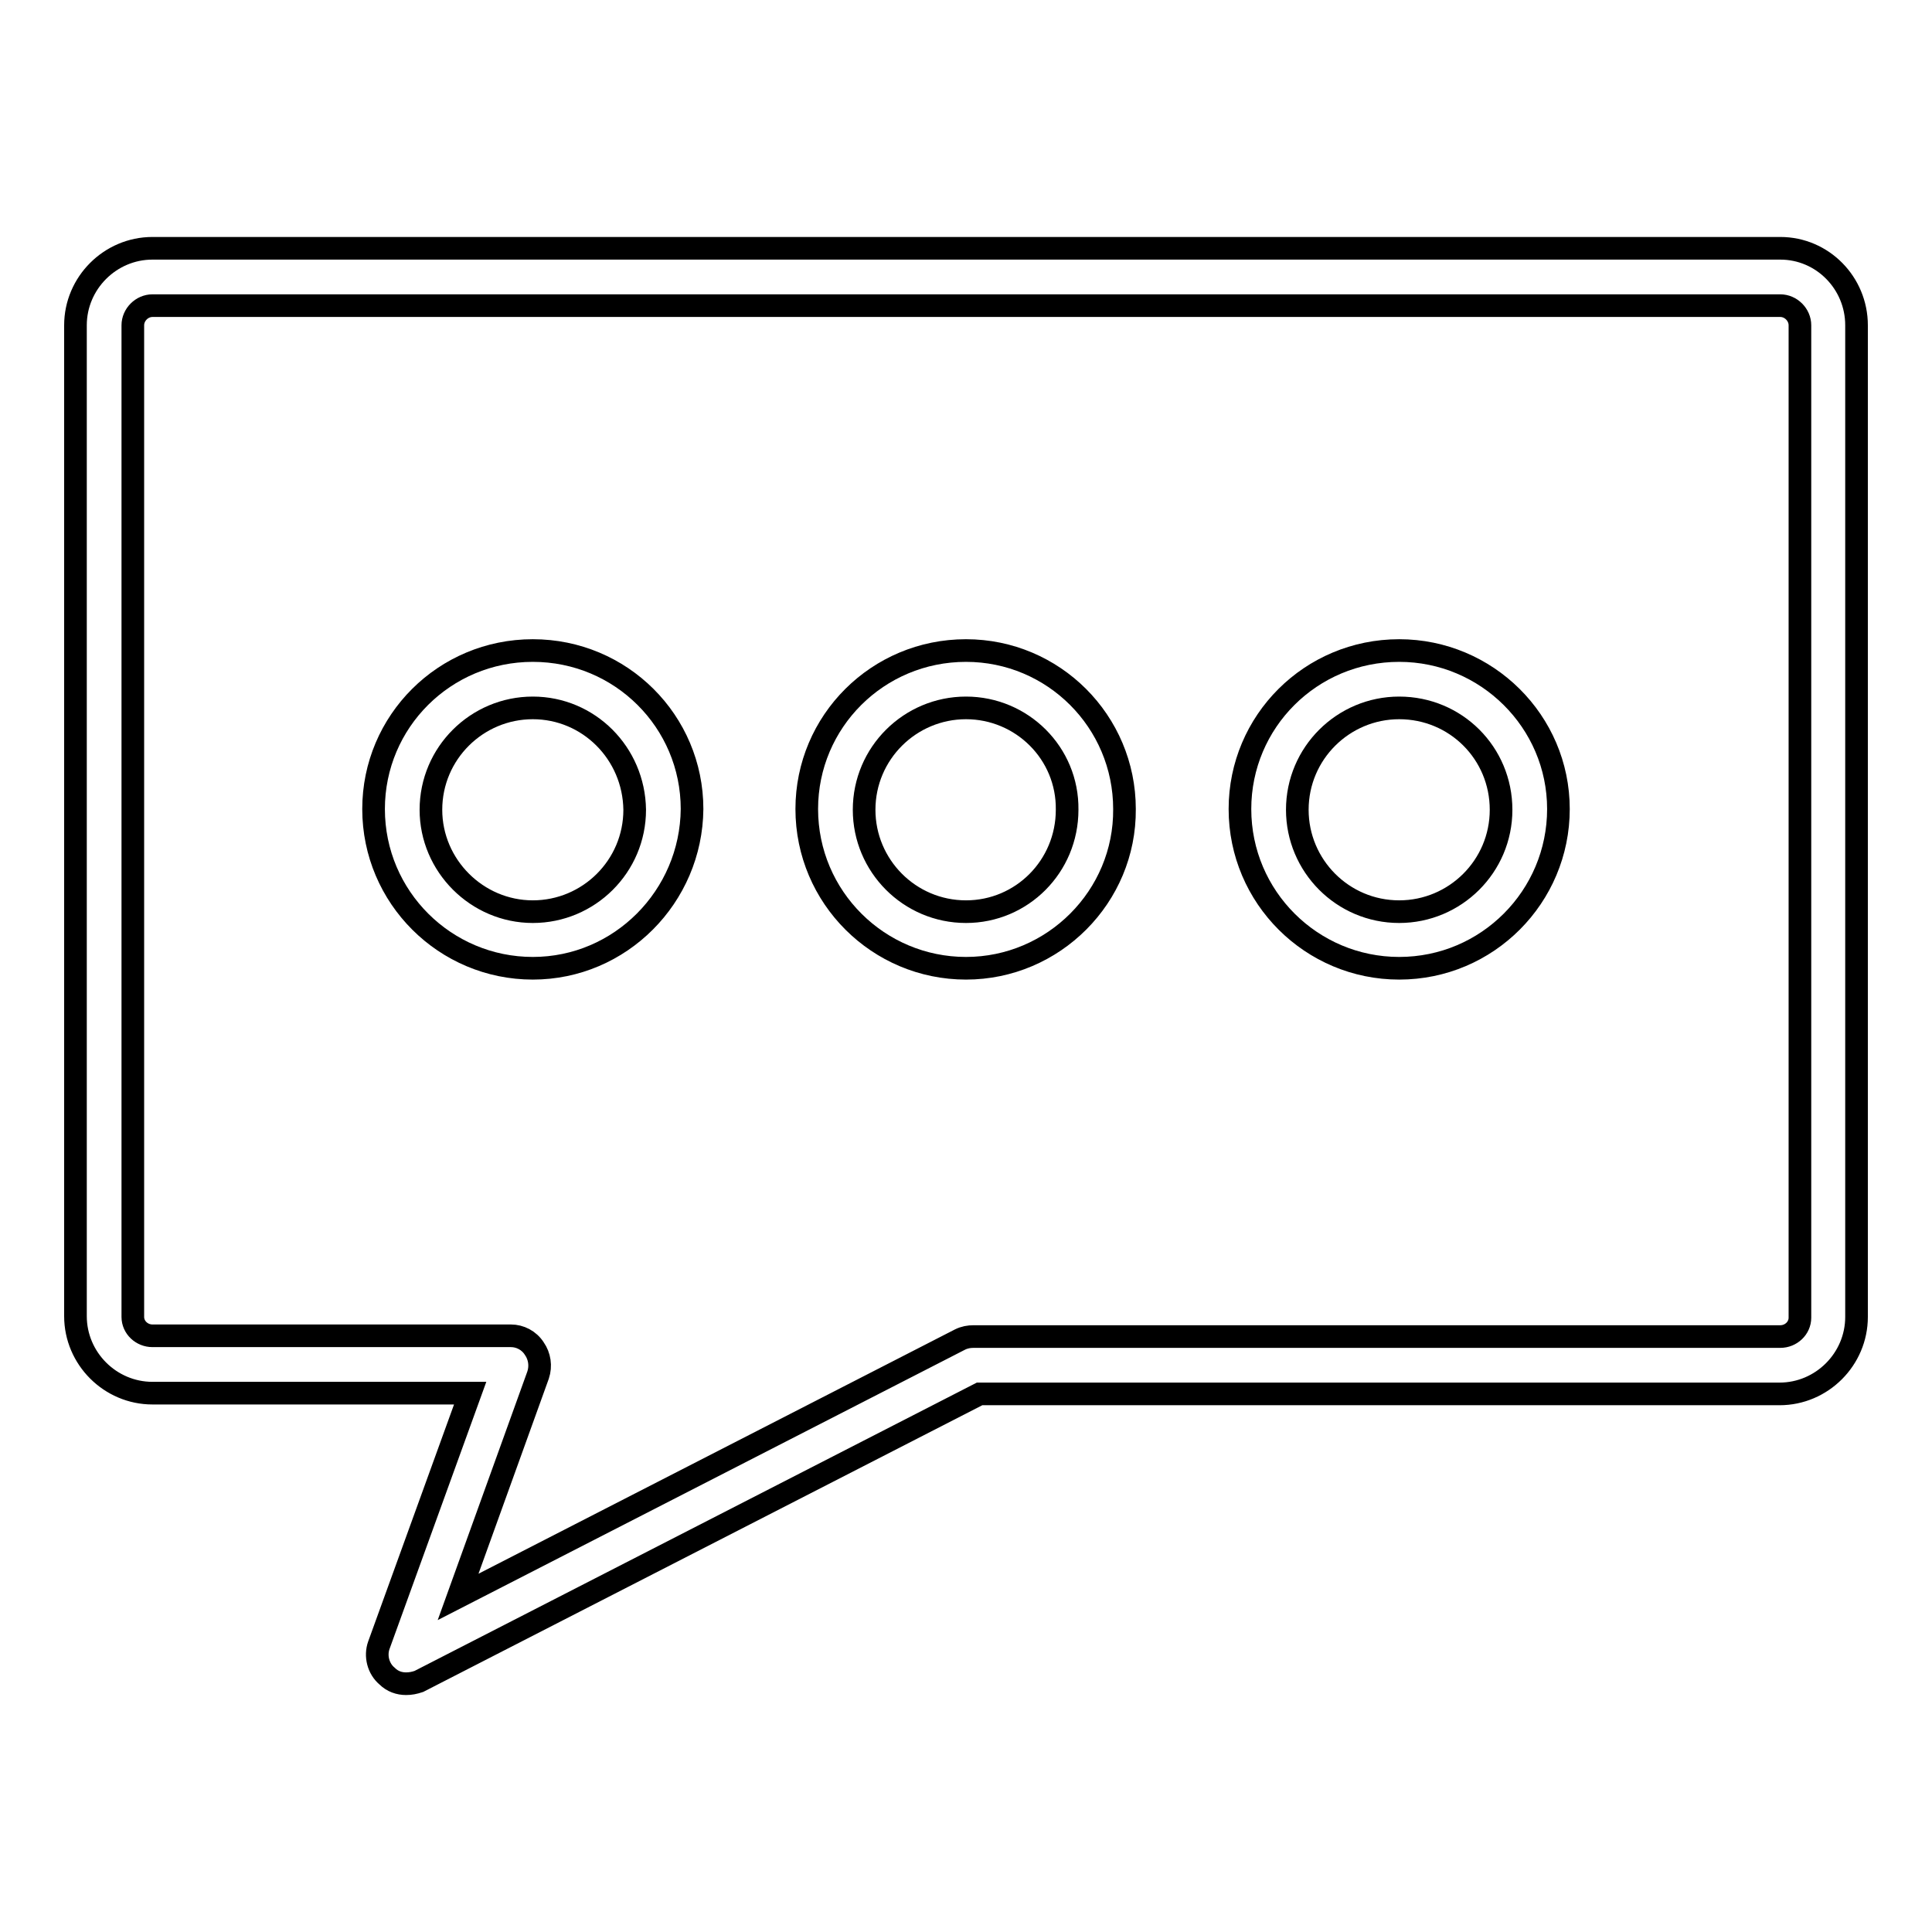<?xml version="1.0" encoding="utf-8"?>
<!-- Svg Vector Icons : http://www.onlinewebfonts.com/icon -->
<!DOCTYPE svg PUBLIC "-//W3C//DTD SVG 1.1//EN" "http://www.w3.org/Graphics/SVG/1.1/DTD/svg11.dtd">
<svg version="1.1" xmlns="http://www.w3.org/2000/svg" xmlns:xlink="http://www.w3.org/1999/xlink" x="0px" y="0px" viewBox="0 0 256 256" enable-background="new 0 0 256 256" xml:space="preserve">
<g><g><path stroke-width="3" fill-opacity="0" stroke="#000000"  d="M53.8,223.1c-0.9,0-1.8-0.3-2.5-1c-1.2-1-1.6-2.7-1.1-4.1l12.1-33.4H20.2c-5.6,0-10.2-4.6-10.2-10.2V43.1c0-5.6,4.6-10.2,10.2-10.2h215.7c5.6,0,10.1,4.6,10.1,10.2v131.4c0,5.6-4.6,10.2-10.2,10.2h-106l-74.3,38.1C54.9,223,54.4,223.1,53.8,223.1z M20.2,40.5c-1.4,0-2.6,1.2-2.6,2.6v131.4c0,1.4,1.2,2.5,2.6,2.5h47.5c1.2,0,2.4,0.6,3.1,1.7c0.7,1,0.9,2.3,0.5,3.5l-10.6,29.4l66.5-34.1c0.6-0.3,1.2-0.4,1.8-0.4h106.9c1.4,0,2.6-1.1,2.6-2.5V43.1c0-1.4-1.2-2.6-2.6-2.6L20.2,40.5L20.2,40.5z"/><path stroke-width="3" fill-opacity="0" stroke="#000000"  d="M70.6,128.3c-11.6,0-21.1-9.4-21.1-21.1c0-11.6,9.4-21,21.1-21s21.1,9.4,21.1,21C91.6,118.8,82.2,128.3,70.6,128.3z M70.6,93.8c-7.4,0-13.5,6-13.5,13.5c0,7.4,6.1,13.5,13.5,13.5c7.4,0,13.5-6,13.5-13.5C84,99.8,78,93.8,70.6,93.8z"/><path stroke-width="3" fill-opacity="0" stroke="#000000"  d="M128,128.3c-11.6,0-21.1-9.4-21.1-21.1c0-11.6,9.4-21,21.1-21c11.6,0,21,9.4,21,21C149.1,118.8,139.6,128.3,128,128.3z M128,93.8c-7.4,0-13.5,6-13.5,13.5c0,7.4,6,13.5,13.5,13.5c7.4,0,13.4-6,13.4-13.5C141.5,99.8,135.4,93.8,128,93.8z"/><path stroke-width="3" fill-opacity="0" stroke="#000000"  d="M185.4,128.3c-11.6,0-21.1-9.4-21.1-21.1c0-11.6,9.4-21,21.1-21c11.6,0,21.1,9.4,21.1,21C206.5,118.8,197.1,128.3,185.4,128.3z M185.4,93.8c-7.4,0-13.5,6-13.5,13.5c0,7.4,6,13.5,13.5,13.5c7.4,0,13.5-6,13.5-13.5C198.9,99.8,192.9,93.8,185.4,93.8z"/></g></g>
</svg>